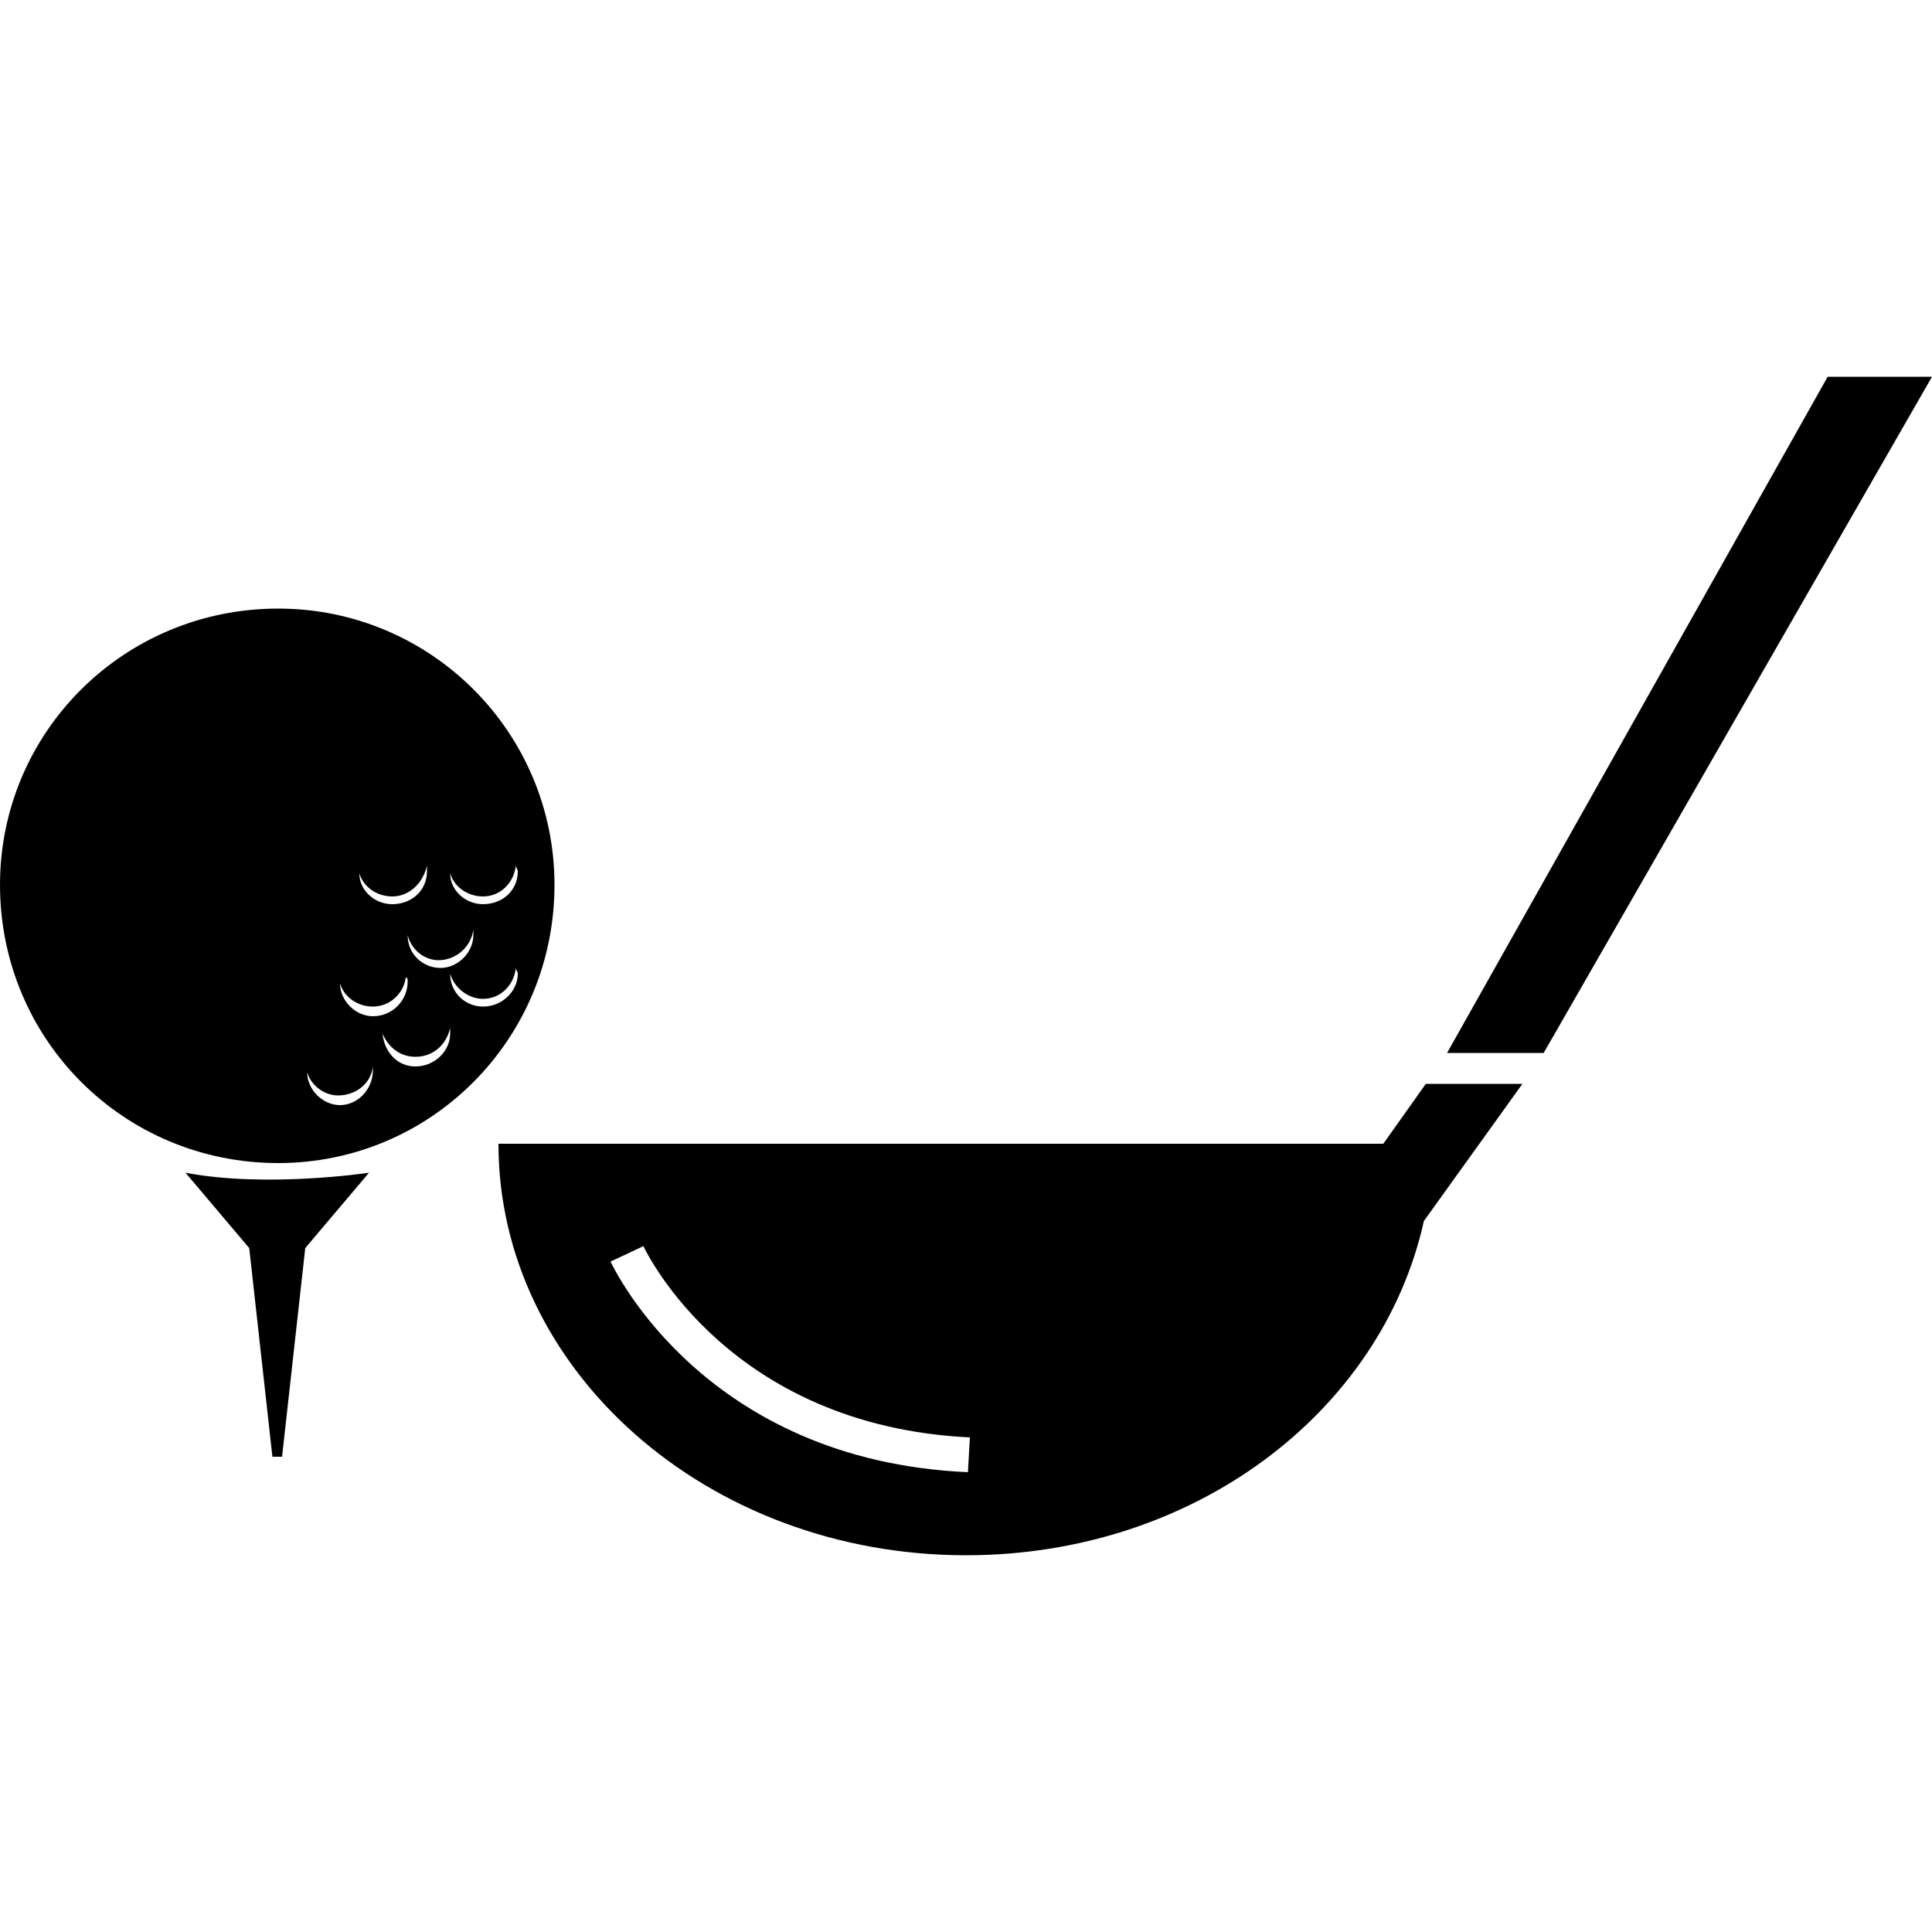 <svg width="64" height="64" viewBox="0 0 1000 1000" xmlns="http://www.w3.org/2000/svg"><path d="M96 607l33 39 12 108h5l12-108 33-39s-53 8-95 0zm48-292C64 315 0 379 0 458c0 80 64 144 144 144 79 0 143-64 143-144 0-79-64-143-143-143zm106 149c9 0 16-7 17-16 0 1 1 2 1 3 0 10-8 17-18 17-9 0-17-7-17-16 2 7 9 12 17 12zm-5 17v3c0 9-8 17-17 17s-17-7-17-17c2 8 9 13 16 13 9 0 17-7 18-16zm-42-17c9 0 16-7 18-16v3c0 10-8 17-18 17-9 0-17-7-17-16 2 7 9 12 17 12zm-10 57c9 0 16-7 17-15 1 0 1 1 1 2 0 10-8 18-18 18-9 0-17-8-17-17 2 7 9 12 17 12zm-17 51c-9 0-17-8-17-17 2 7 9 12 16 12 9 0 17-6 18-15v2c0 10-8 18-17 18zm39-20c-9 0-16-7-17-17 3 7 9 12 17 12 9 0 16-6 18-15v3c0 9-8 17-18 17zm35-31c-9 0-17-7-17-17 2 7 9 13 17 13 9 0 16-7 17-16 0 1 1 2 1 3 0 9-8 17-18 17zm466 71H258c0 117 108 213 242 213 118 0 215-74 237-173l51-71h-50l-22 31zM501 762c-136-6-183-105-185-109l17-8c2 4 45 93 169 99l-1 18zm445-567L749 545h50l201-350z"/></svg>